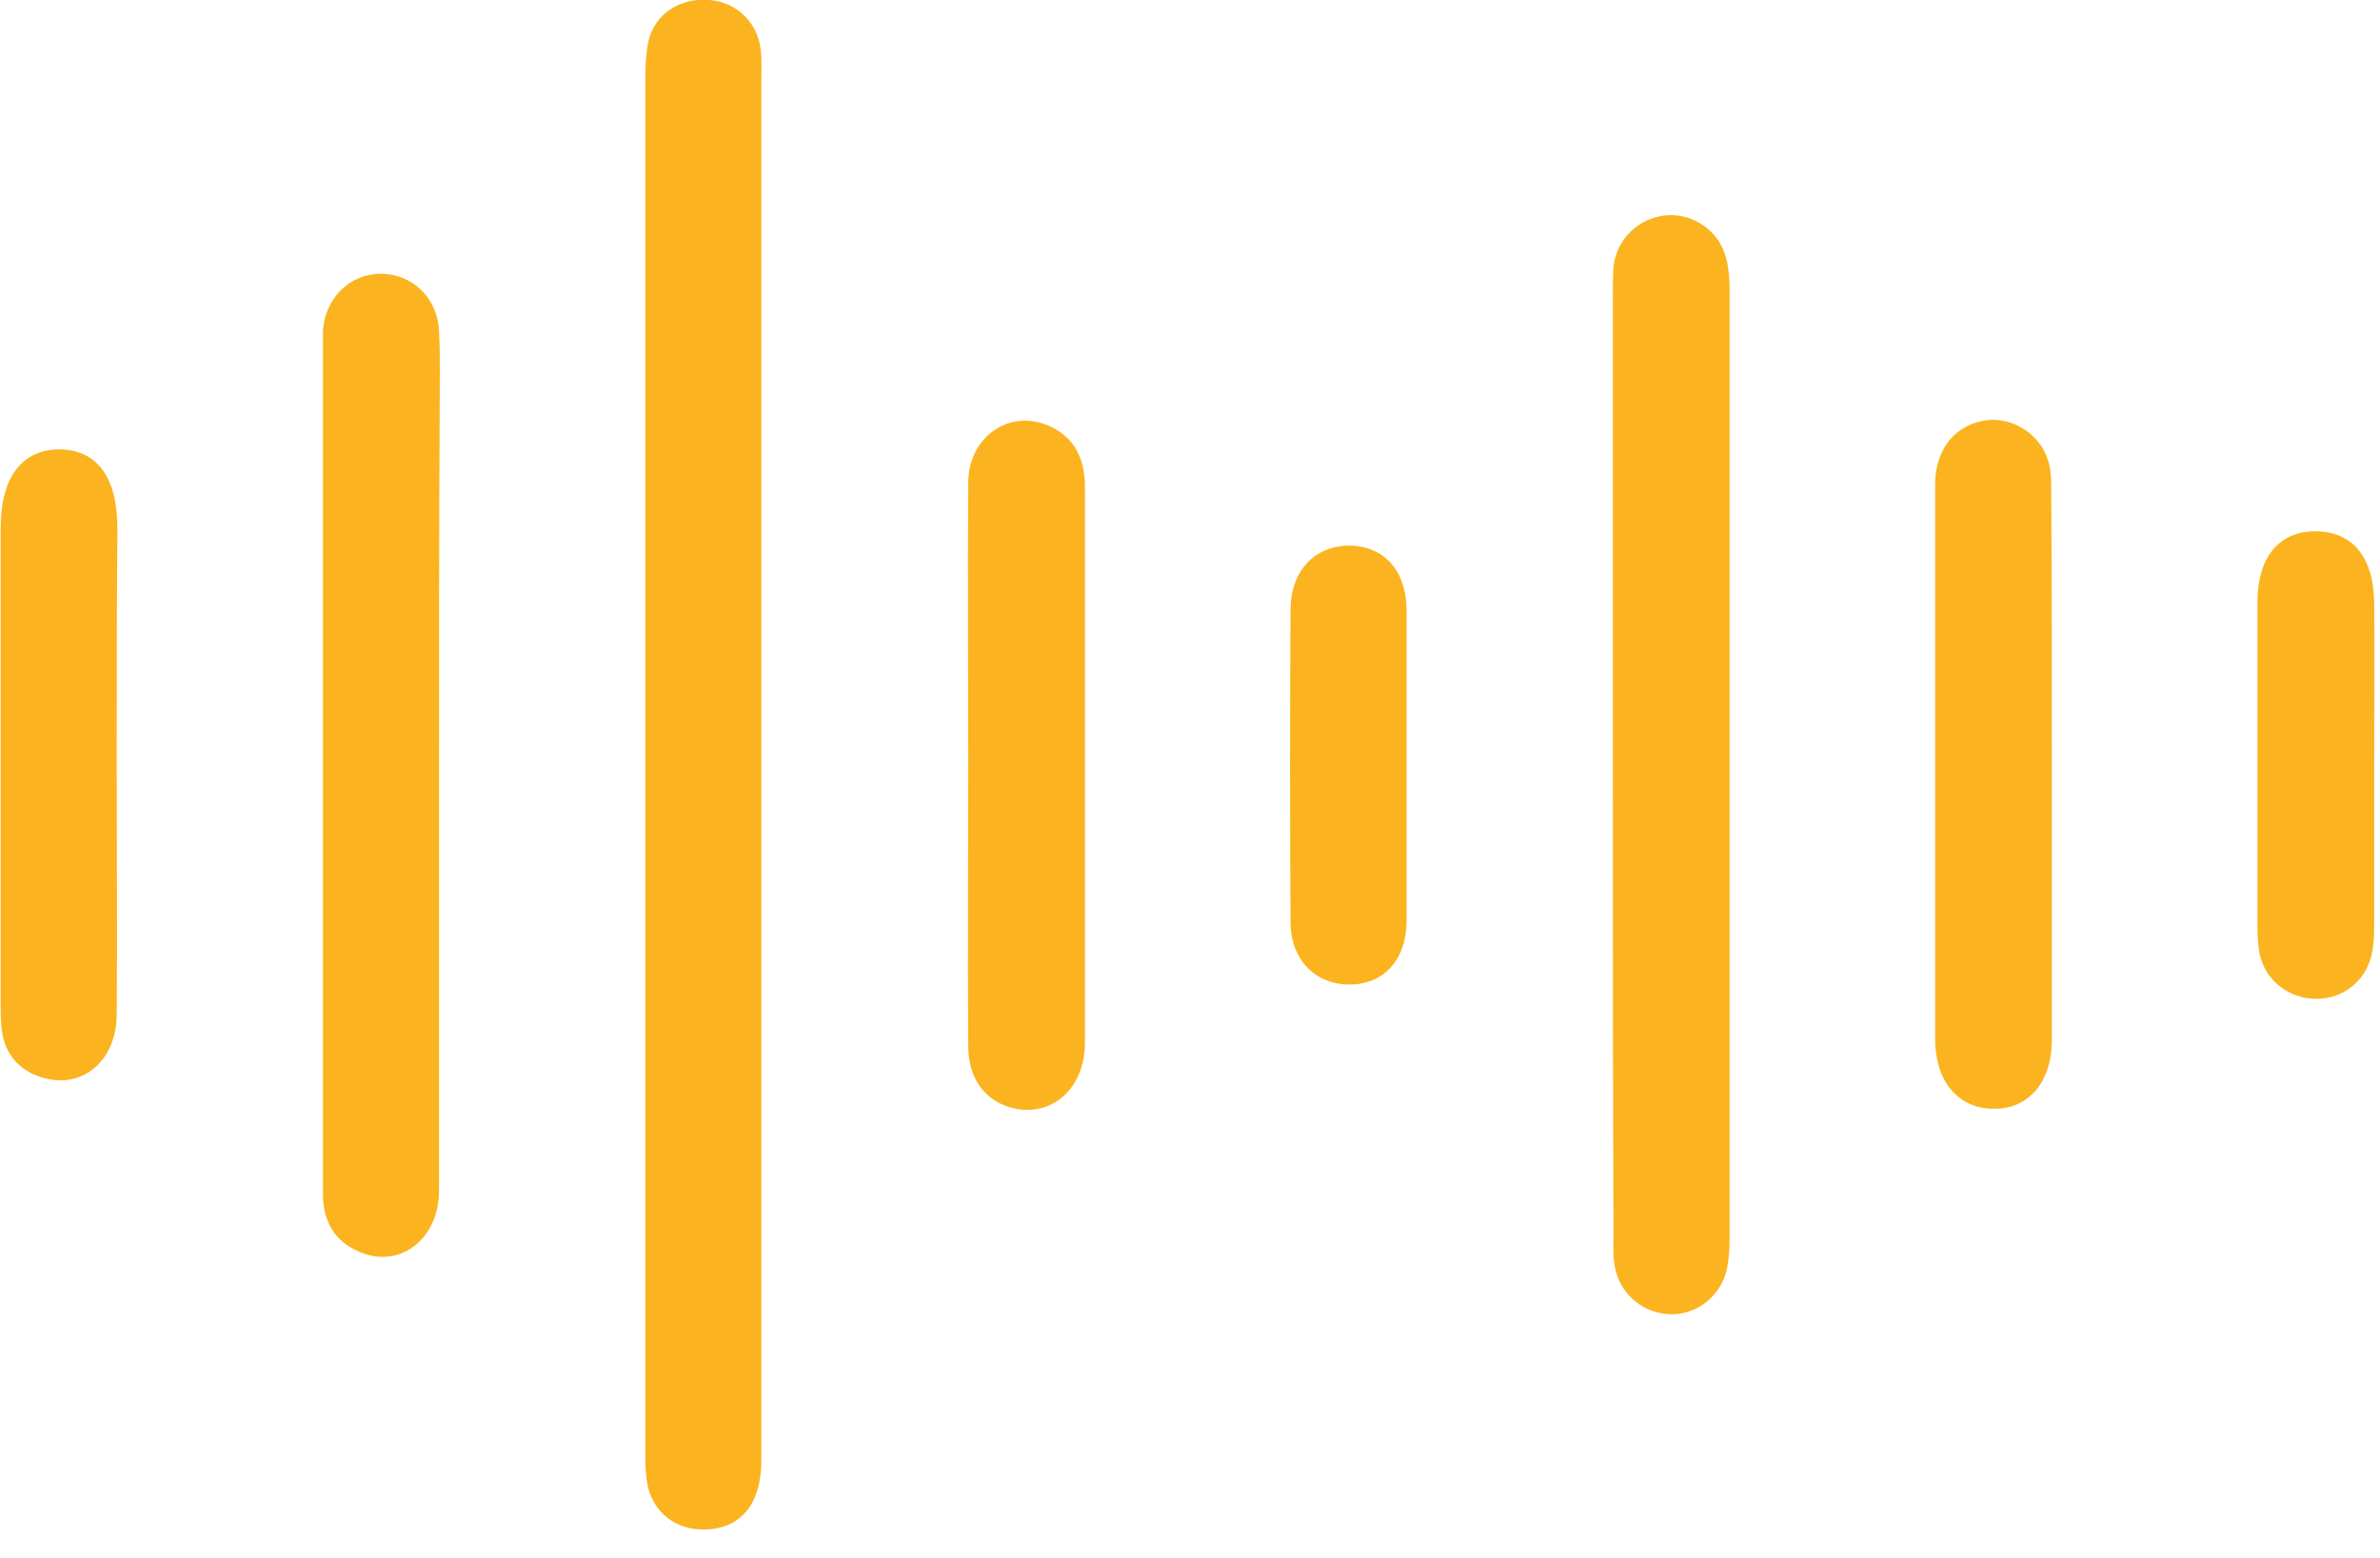 <svg xmlns="http://www.w3.org/2000/svg" viewBox="0 0 84 55" id="svg11412986346"><g transform="translate(0 -0.01)" id="ss11412986346_1"><path d="M 0 0.01 L 83.817 0.01 L 83.817 54.029 L 0 54.029 Z" fill="transparent"></path><path d="M 26.871 27.1 L 26.871 51.573 C 26.871 53.088 26.161 53.961 24.925 54.006 C 23.872 54.052 23.026 53.41 22.843 52.376 C 22.774 51.986 22.774 51.573 22.774 51.183 L 22.774 2.81 C 22.774 2.351 22.797 1.892 22.888 1.456 C 23.117 0.492 24.01 -0.082 25.04 0.01 C 25.978 0.078 26.734 0.79 26.848 1.754 C 26.894 2.122 26.871 2.489 26.871 2.879 Z M 56.924 26.962 L 56.924 10.455 C 56.924 10.111 56.924 9.767 56.947 9.422 C 57.061 8.435 57.839 7.7 58.824 7.609 C 59.785 7.54 60.7 8.183 60.929 9.147 C 61.021 9.514 61.044 9.881 61.044 10.249 L 61.044 43.767 C 61.044 44.112 61.021 44.456 60.952 44.8 C 60.746 45.765 59.876 46.453 58.915 46.407 C 57.908 46.361 57.084 45.604 56.97 44.571 C 56.924 44.226 56.947 43.882 56.947 43.538 C 56.924 38.028 56.924 32.495 56.924 26.962 Z M 15.495 27.1 L 15.495 42.045 C 15.495 43.767 14.099 44.823 12.68 44.203 C 11.81 43.836 11.398 43.124 11.398 42.16 L 11.398 11.695 C 11.467 10.547 12.337 9.675 13.435 9.675 C 14.534 9.675 15.427 10.501 15.495 11.672 C 15.541 12.59 15.518 13.509 15.518 14.427 C 15.495 18.628 15.495 22.876 15.495 27.1 Z M 34.173 27.031 C 34.173 23.702 34.15 20.396 34.173 17.067 C 34.173 15.437 35.615 14.427 37.034 15.047 C 37.949 15.46 38.293 16.241 38.293 17.205 L 38.293 36.811 C 38.293 38.326 37.285 39.336 35.981 39.176 C 34.882 39.015 34.173 38.189 34.173 36.949 C 34.15 33.62 34.173 30.337 34.173 27.031 Z M 72.419 27.1 L 72.419 36.719 C 72.419 38.211 71.595 39.176 70.359 39.153 C 69.123 39.153 68.299 38.189 68.299 36.696 L 68.299 17.113 C 68.299 15.828 69.054 14.955 70.176 14.84 C 71.137 14.749 72.121 15.437 72.327 16.424 C 72.396 16.723 72.396 17.044 72.396 17.366 C 72.419 20.626 72.419 23.863 72.419 27.1 Z M 4.12 27.008 C 4.12 29.947 4.143 32.908 4.12 35.847 C 4.097 37.523 2.839 38.51 1.42 38.028 C 0.664 37.775 0.184 37.224 0.069 36.421 C 0.023 36.076 0.023 35.732 0.023 35.388 L 0.023 18.651 C 0.023 16.861 0.779 15.873 2.106 15.873 C 3.434 15.896 4.143 16.861 4.143 18.674 C 4.12 21.475 4.12 24.253 4.12 27.008 Z M 83.794 27.077 L 83.794 32.564 C 83.794 32.908 83.794 33.253 83.726 33.597 C 83.566 34.584 82.742 35.273 81.757 35.273 C 80.773 35.273 79.926 34.607 79.743 33.643 C 79.697 33.367 79.675 33.069 79.675 32.793 L 79.675 21.2 C 79.697 19.662 80.453 18.766 81.712 18.766 C 83.016 18.766 83.772 19.662 83.794 21.269 C 83.817 23.197 83.794 25.148 83.794 27.077 Z M 49.645 27.008 L 49.645 32.495 C 49.645 33.895 48.844 34.768 47.631 34.768 C 46.418 34.768 45.548 33.895 45.548 32.541 C 45.525 28.868 45.525 25.217 45.548 21.544 C 45.548 20.167 46.395 19.294 47.585 19.271 C 48.844 19.271 49.645 20.144 49.645 21.59 Z" fill="#fbb41f"></path></g></svg>